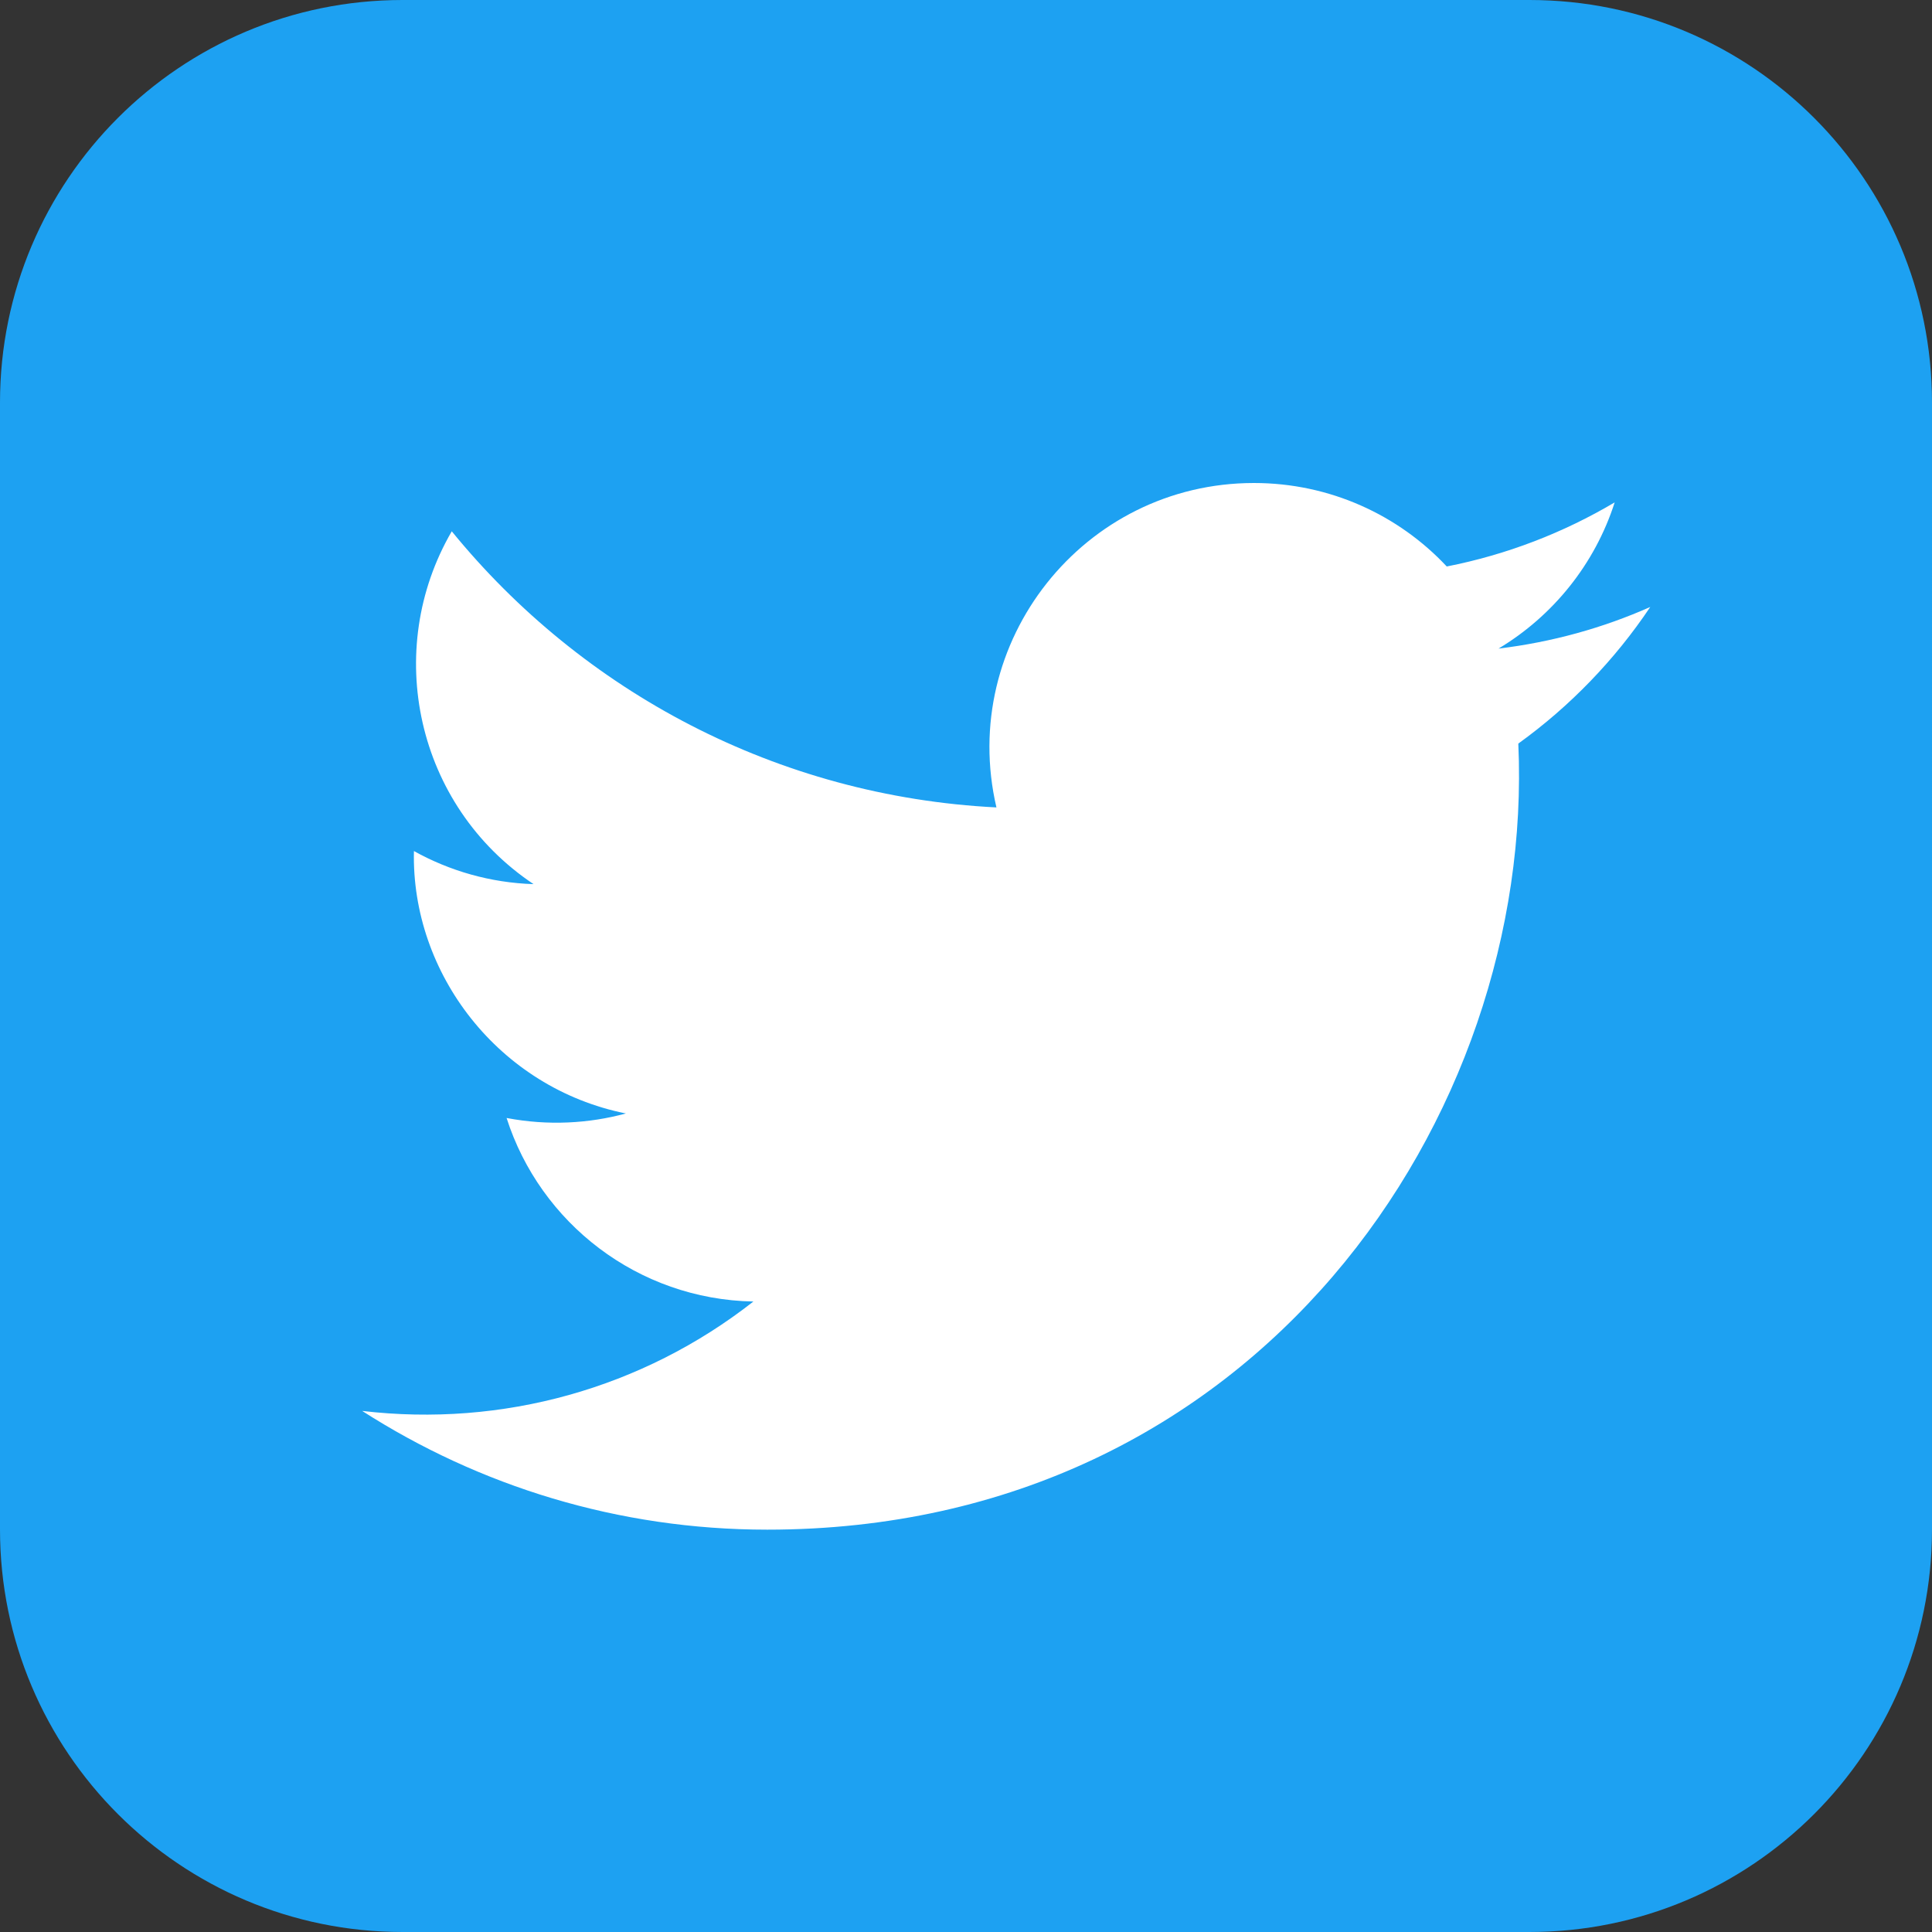 <?xml version="1.0" encoding="utf-8"?>
<!-- Generator: Adobe Illustrator 22.1.0, SVG Export Plug-In . SVG Version: 6.00 Build 0)  -->
<svg version="1.1" id="Layer_1" xmlns="http://www.w3.org/2000/svg" xmlns:xlink="http://www.w3.org/1999/xlink" x="0px" y="0px"
	 viewBox="0 0 24 24" enable-background="new 0 0 24 24" xml:space="preserve">
<rect x="0" y="0" width="24" height="24" fill="#333333" stroke="none"/>
<rect x="2.938" y="3.375" fill="#FFFFFF" width="18.625" height="18.25"/>
<path fill="#1DA1F2" d="M19,0H5C2.239,0,0,2.239,0,5v14c0,2.761,2.239,5,5,5h14c2.762,0,5-2.239,5-5V5
	C24,2.239,21.762,0,19,0z M18.861,9.237c0.209,4.617-3.234,9.765-9.33,9.765
	c-1.854,0-3.579-0.543-5.032-1.475c1.742,0.205,3.48-0.278,4.86-1.359
	c-1.437-0.027-2.649-0.976-3.066-2.28c0.515,0.098,1.021,0.069,1.482-0.056
	c-1.579-0.317-2.668-1.739-2.633-3.26c0.442,0.246,0.949,0.394,1.486,0.411
	c-1.461-0.977-1.875-2.907-1.016-4.383c1.619,1.986,4.038,3.293,6.766,3.43
	c-0.479-2.053,1.08-4.03,3.199-4.03c0.943,0,1.797,0.398,2.395,1.037
	c0.748-0.147,1.451-0.42,2.086-0.796c-0.246,0.767-0.766,1.41-1.443,1.816
	c0.664-0.08,1.297-0.256,1.885-0.517C20.061,8.196,19.504,8.774,18.861,9.237z"/>
</svg>

